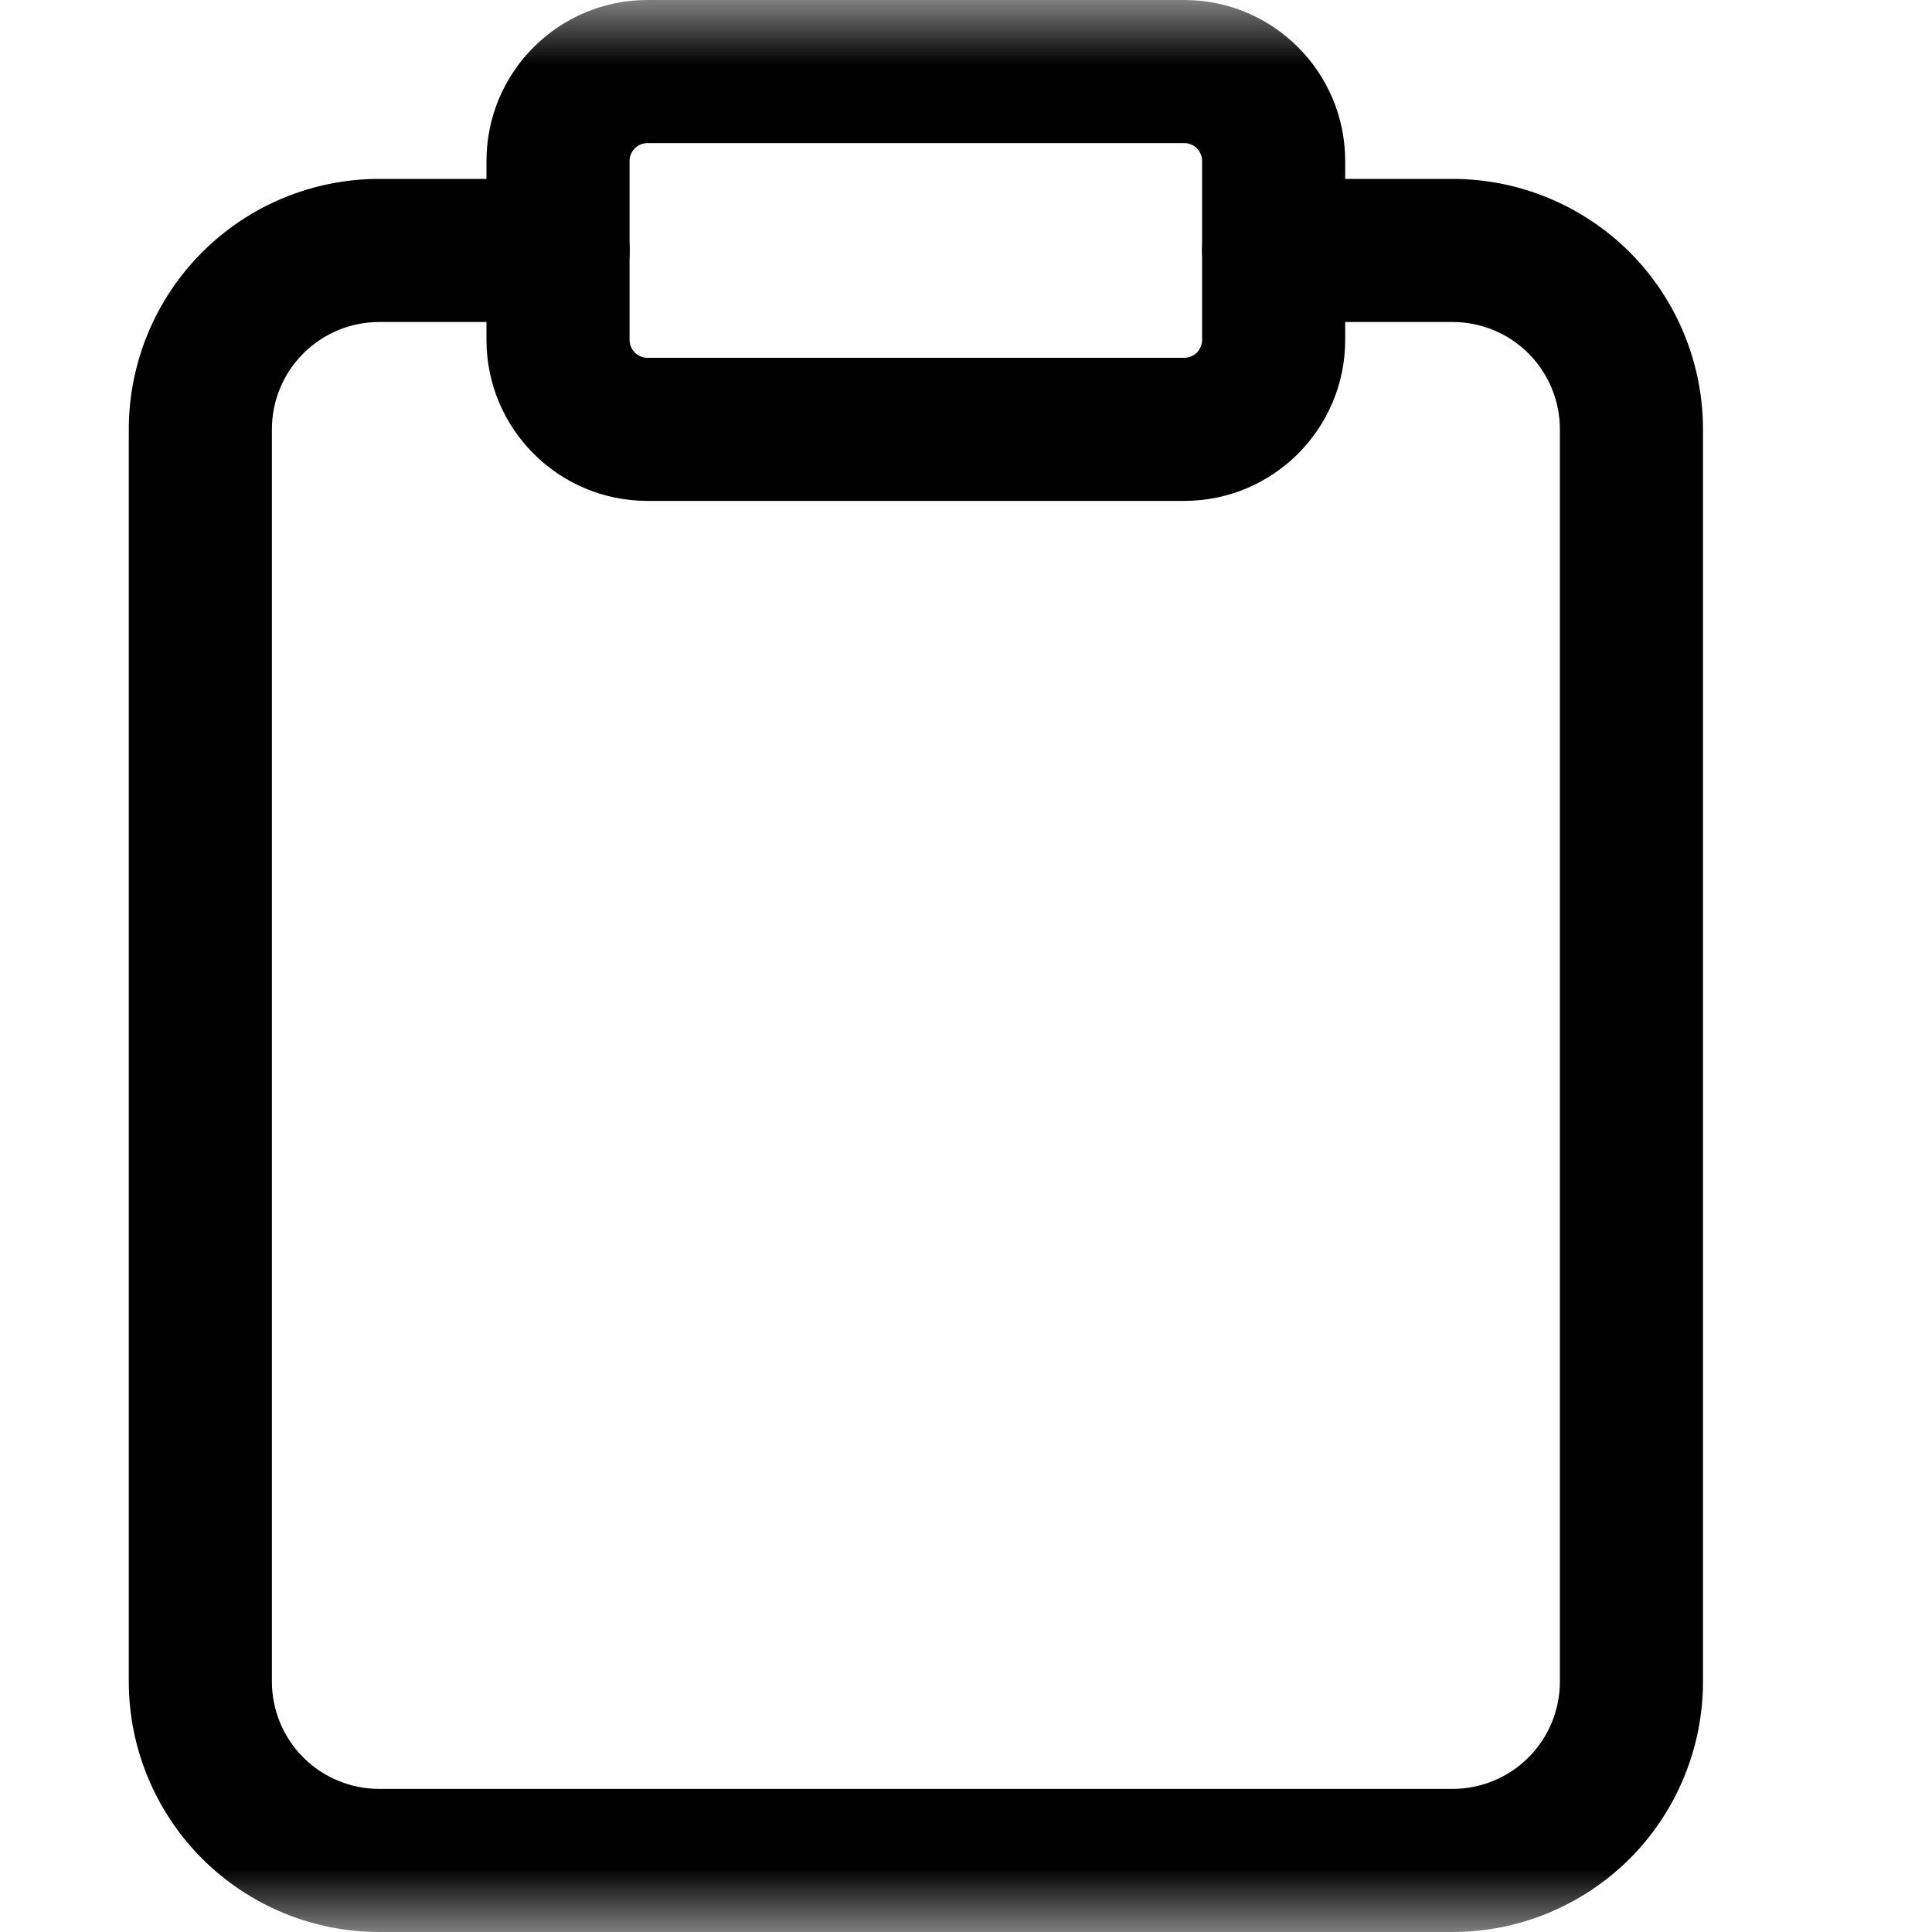 <svg width="15" height="15" viewBox="0 0 15 15" fill="none" xmlns="http://www.w3.org/2000/svg">
<mask id="mask0" mask-type="alpha" maskUnits="userSpaceOnUse" x="0" y="0" width="15" height="15">
<rect width="15" height="15" fill="#C4C4C4"/>
</mask>
<g mask="url(#mask0)">
<path fill-rule="evenodd" clip-rule="evenodd" d="M2.944 2.5C2.723 2.5 2.511 2.588 2.355 2.744C2.199 2.9 2.111 3.112 2.111 3.333V13.056C2.111 13.277 2.199 13.489 2.355 13.645C2.511 13.801 2.723 13.889 2.944 13.889H11.278C11.499 13.889 11.711 13.801 11.867 13.645C12.023 13.489 12.111 13.277 12.111 13.056V3.333C12.111 3.112 12.023 2.9 11.867 2.744C11.711 2.588 11.499 2.5 11.278 2.5H9.889C9.582 2.5 9.333 2.251 9.333 1.944C9.333 1.638 9.582 1.389 9.889 1.389H11.278C11.793 1.389 12.288 1.594 12.653 1.958C13.017 2.323 13.222 2.818 13.222 3.333V13.056C13.222 13.571 13.017 14.066 12.653 14.431C12.288 14.795 11.793 15 11.278 15H2.944C2.429 15 1.934 14.795 1.57 14.431C1.205 14.066 1 13.571 1 13.056V3.333C1 2.818 1.205 2.323 1.57 1.958C1.934 1.594 2.429 1.389 2.944 1.389H4.333C4.64 1.389 4.889 1.638 4.889 1.944C4.889 2.251 4.64 2.5 4.333 2.5H2.944Z" fill="black"/>
<path fill-rule="evenodd" clip-rule="evenodd" d="M5.027 1.111C4.951 1.111 4.888 1.173 4.888 1.25V2.639C4.888 2.716 4.951 2.778 5.027 2.778H9.194C9.271 2.778 9.333 2.716 9.333 2.639V1.25C9.333 1.173 9.271 1.111 9.194 1.111H5.027ZM3.777 1.25C3.777 0.56 4.337 0 5.027 0H9.194C9.884 0 10.444 0.56 10.444 1.25V2.639C10.444 3.329 9.884 3.889 9.194 3.889H5.027C4.337 3.889 3.777 3.329 3.777 2.639V1.25Z" fill="black"/>
</g>
</svg>
